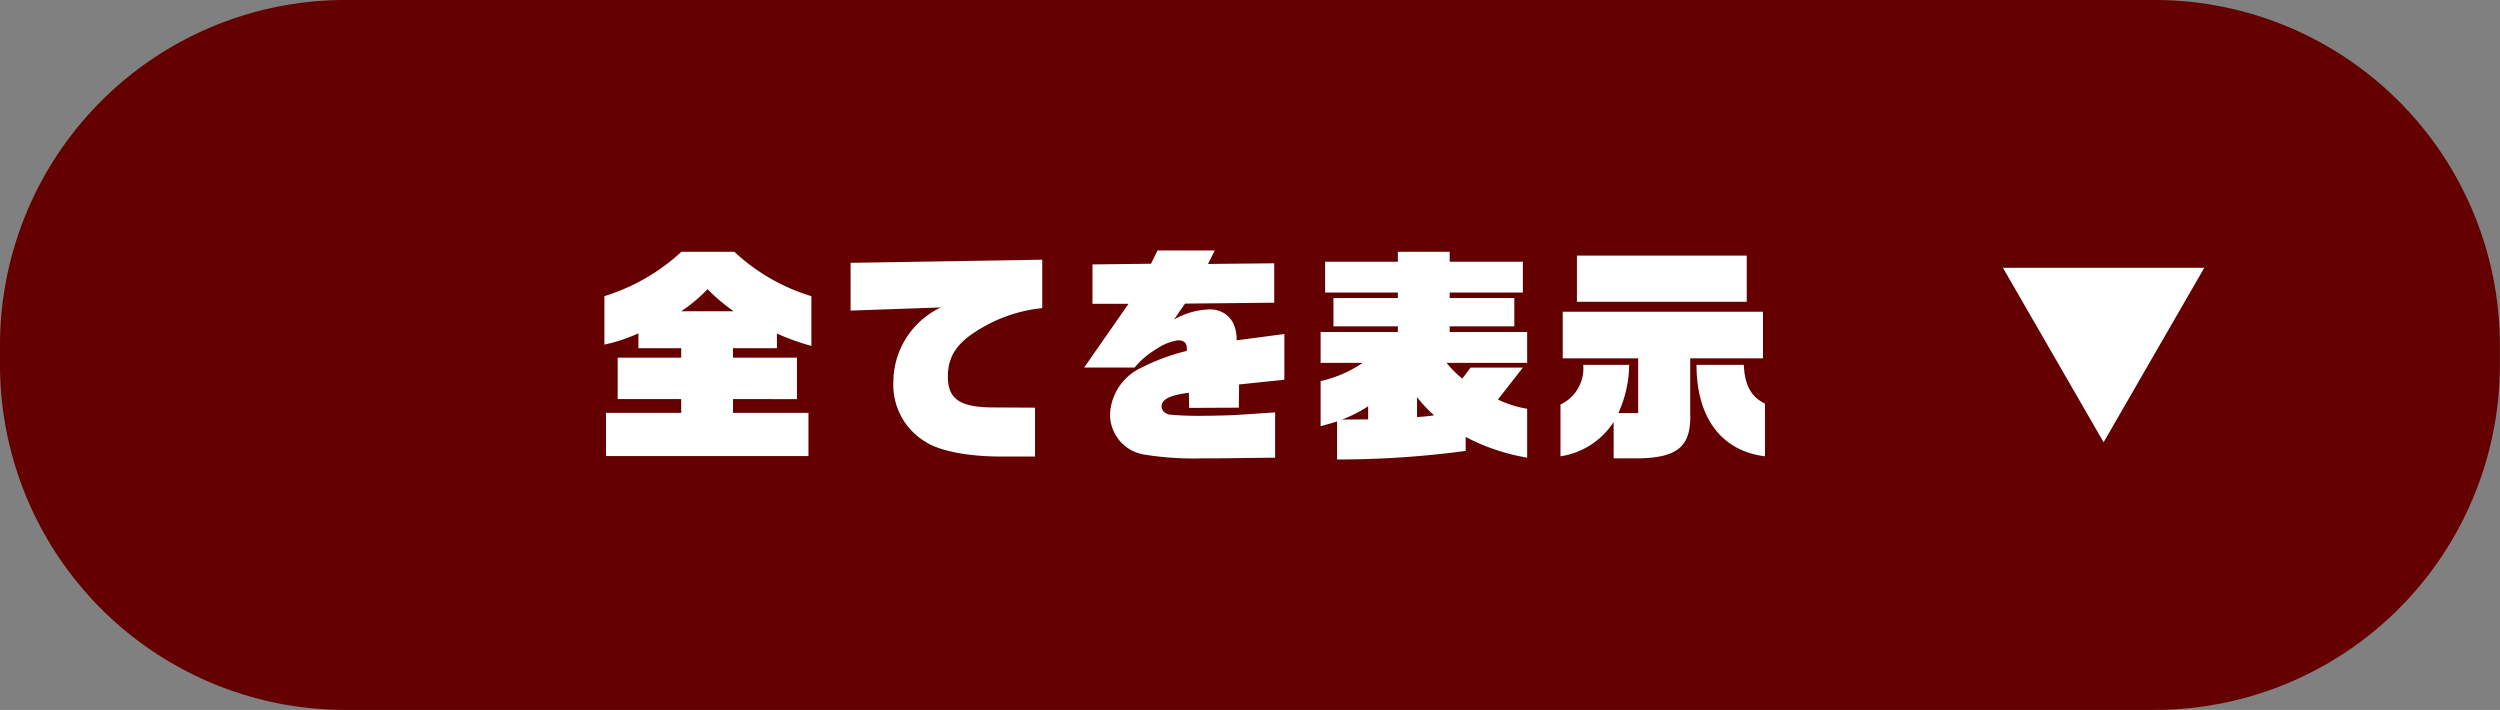 <svg id="レイヤー_1" xmlns="http://www.w3.org/2000/svg" width="222" height="63.043" viewBox="0 0 222 63.043">
  <rect x="0" y="0" width="222" height="63.043" fill="#808080" stroke="none"/>
  <g id="グループ_236" data-name="グループ 236">
    <g id="グループ_234" data-name="グループ 234">
      <rect id="長方形_191" data-name="長方形 191" width="216" height="57.05" rx="27.63" transform="translate(3 3)" fill="#640100"/>
      <path id="パス_906" data-name="パス 906" d="M191.37,6A24.634,24.634,0,0,1,216,30.63v1.78a24.634,24.634,0,0,1-24.63,24.63H30.63A24.634,24.634,0,0,1,6,32.41V30.63A24.634,24.634,0,0,1,30.63,6H191.36m.01-6H30.63A30.664,30.664,0,0,0,0,30.63v1.78A30.664,30.664,0,0,0,30.63,63.04H191.36a30.664,30.664,0,0,0,30.63-30.63V30.63A30.664,30.664,0,0,0,191.36,0h0Z" fill="#640000"/>
    </g>
    <path id="パス_910" data-name="パス 910" d="M186.8,23.78l-8.94,15.49h17.88Z" transform="translate(373.6 63.05) rotate(180)" fill="#fff"/>
    <g id="レイヤー_1-2" data-name="レイヤー_1" transform="translate(4.251 -0.5)">
      <g id="グループ_287" data-name="グループ 287">
        <path id="パス_900" data-name="パス 900" d="M49.56,37.16h6.68V35.94H50.6V32.26h5.64v-.84h-3.8V30.1a14.574,14.574,0,0,1-3.02,1V26.8a17.932,17.932,0,0,0,6.84-3.94h4.7A17.429,17.429,0,0,0,67.8,26.8v4.42a22.224,22.224,0,0,1-3.06-1.1v1.3h-3.9v.84h5.68v3.68H60.84v1.22h6.7V41H49.56ZM60.9,28.14a16.59,16.59,0,0,1-2.32-1.96,14.162,14.162,0,0,1-2.34,1.96Z" fill="#fff"/>
        <path id="パス_901" data-name="パス 901" d="M71.28,23.84l17.02-.28v4.3a13.284,13.284,0,0,0-5.58,1.88c-2,1.2-2.8,2.4-2.8,4.2,0,2,1.08,2.74,4.06,2.74l3.68.02v4.34H84.64c-2.92,0-5.42-.48-6.7-1.3a5.9,5.9,0,0,1-2.86-5.34,7.341,7.341,0,0,1,4.22-6.6l-8.02.28V23.84Z" fill="#fff"/>
        <path id="パス_902" data-name="パス 902" d="M95.96,27.48h-3.2v-3.5l5.2-.06.58-1.18h5.08l-.6,1.2,5.88-.06v3.5l-7.92.08L100,28.88a6.585,6.585,0,0,1,3.12-.9,2.254,2.254,0,0,1,2.12,1.18,3.3,3.3,0,0,1,.32,1.56l4.24-.56v4.06l-4.02.42-.02,2.06-4.42.02-.02-1.34c-1.66.2-2.42.58-2.42,1.2,0,.36.26.64.72.74a29.931,29.931,0,0,0,3.22.1c.68,0,2-.04,2.52-.06l3.62-.24v4.02l-5.08.06h-1.4a27.3,27.3,0,0,1-5.06-.32,3.61,3.61,0,0,1-3.12-3.6,4.8,4.8,0,0,1,2.76-4.12,18.552,18.552,0,0,1,4.06-1.5v-.22q0-.72-.78-.72a4.482,4.482,0,0,0-1.9.76,7.411,7.411,0,0,0-1.96,1.66H92.02l3.94-5.66Z" fill="#fff"/>
        <path id="パス_903" data-name="パス 903" d="M114.48,37.92c-.68.22-.78.24-1.46.42v-4a10.859,10.859,0,0,0,3.74-1.62h-3.74V29.98h6.86v-.5h-5.72V26.96h5.72v-.48h-6.46V23.74h6.46v-.88h4.6v.88h6.5v2.74h-6.5v.48h5.74v2.52h-5.74v.5h6.88v2.74H124.2a9.266,9.266,0,0,0,1.4,1.4l.74-.98h4.64l-2.22,2.84a9.974,9.974,0,0,0,2.6.82v4.34a18.158,18.158,0,0,1-5.46-1.84v1.24a84.455,84.455,0,0,1-11.42.76V37.92Zm2.76-.18V36.58a12.539,12.539,0,0,1-2.32,1.18Zm4.34-.2c.72-.06.82-.06,1.52-.16a11.589,11.589,0,0,1-1.52-1.62Z" fill="#fff"/>
        <path id="パス_904" data-name="パス 904" d="M140.42,32.9a10.573,10.573,0,0,1-.96,4.28h1.76V32.32h-6.7V28.18H152.3v4.14h-6.46v4.86c.1,2.9-1.04,3.94-4.48,4.02h-2.32V37.98a6.862,6.862,0,0,1-4.72,3.04v-4.6a3.546,3.546,0,0,0,2.02-3.52h4.08Zm-4.64-9.7h15.08v4.1H135.78Zm14.82,9.7c.08,1.8.64,2.84,1.88,3.44v4.68c-3.88-.48-6.08-3.44-6.08-8.12Z" fill="#fff"/>
      </g>
    </g>
  </g>
</svg>

